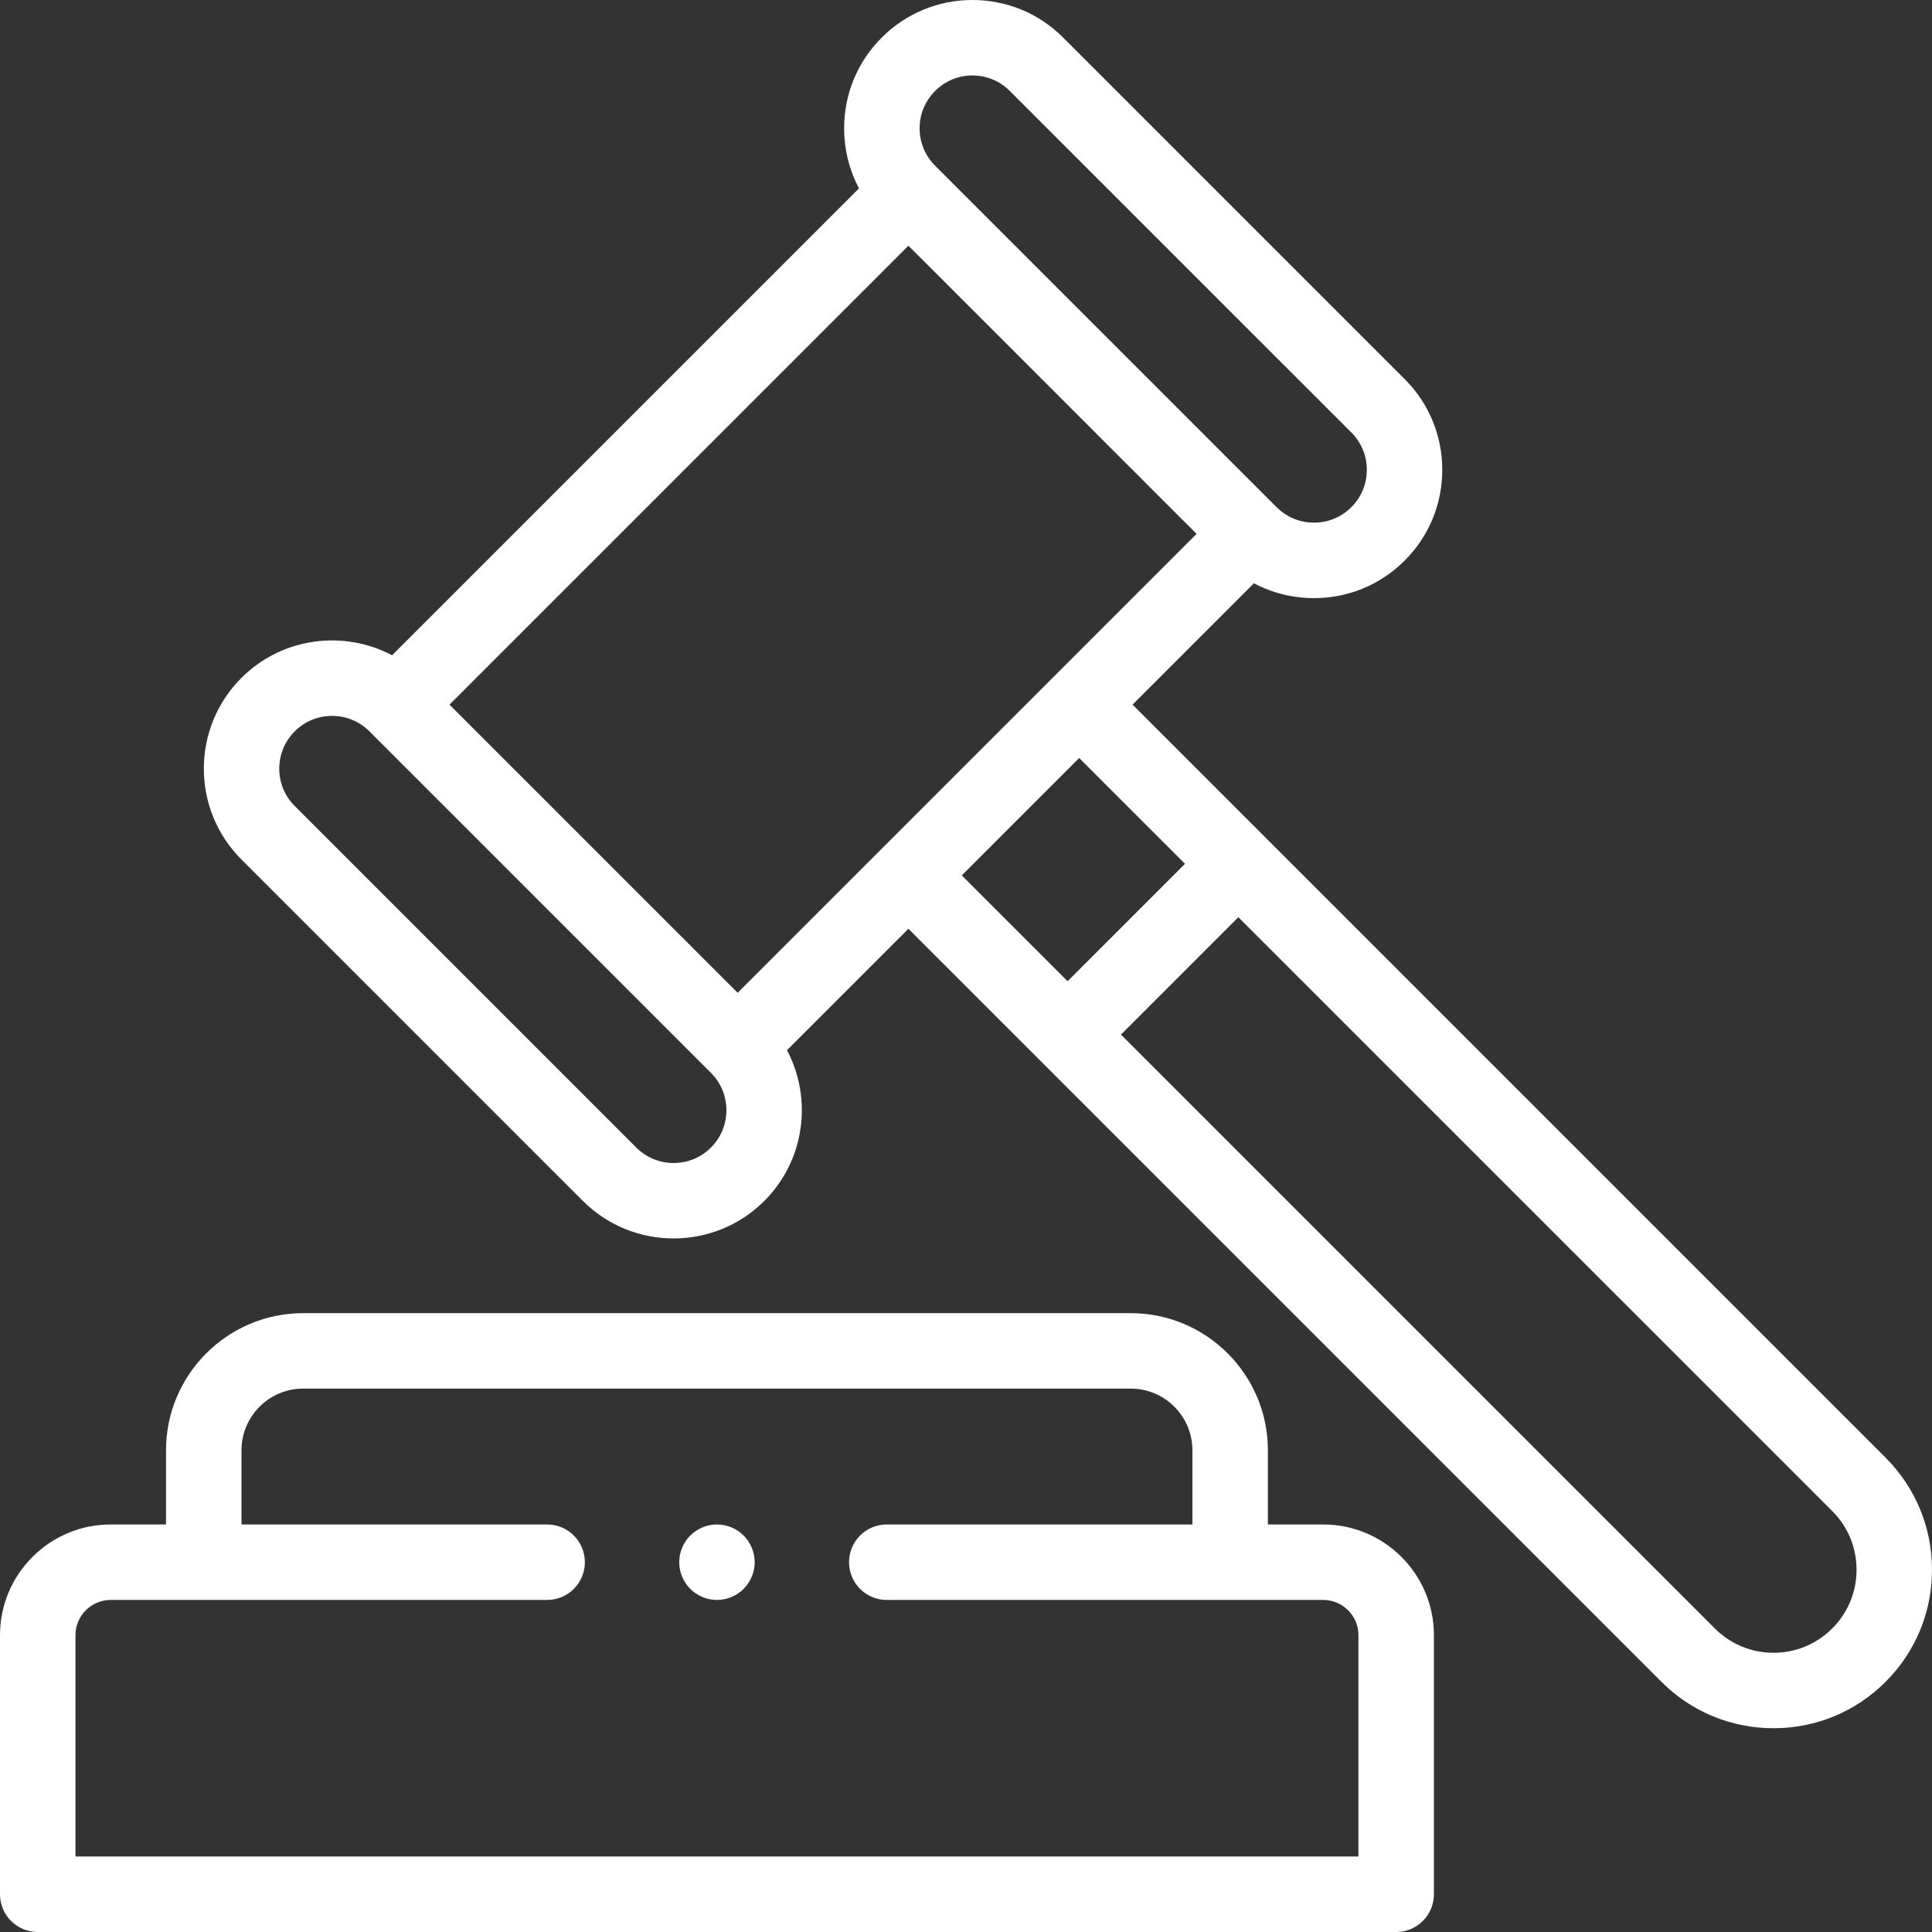 <svg width="78" height="78" viewBox="0 0 78 78" fill="none" xmlns="http://www.w3.org/2000/svg">
<rect x="0" y="0" width="78" height="78" fill="#333333" stroke="none"/>
<g clip-path="url(#clip0_760_475)">
<path d="M78 63.375C78 61.666 77.335 60.059 76.126 58.85L45.724 28.448L50.624 23.548C51.362 23.94 52.189 24.148 53.049 24.148C54.432 24.148 55.733 23.609 56.712 22.631C57.69 21.652 58.228 20.352 58.228 18.969C58.228 17.585 57.69 16.284 56.712 15.306L42.923 1.517C41.944 0.539 40.643 0 39.26 0C37.877 0 36.576 0.539 35.598 1.517C34.619 2.495 34.08 3.796 34.08 5.18C34.08 6.039 34.288 6.867 34.681 7.605L15.83 26.455C13.874 25.421 11.389 25.726 9.744 27.371C7.725 29.39 7.725 32.676 9.744 34.696L23.533 48.485C24.543 49.495 25.869 49.999 27.195 49.999C28.522 49.999 29.848 49.495 30.858 48.485C32.503 46.84 32.807 44.355 31.773 42.399L36.675 37.497L42.024 42.846C42.025 42.846 42.025 42.847 42.025 42.847L42.026 42.848L67.078 67.9C68.286 69.108 69.893 69.773 71.602 69.773C73.311 69.773 74.918 69.108 76.126 67.9C77.335 66.691 78 65.084 78 63.375ZM37.752 3.672C38.155 3.269 38.69 3.047 39.26 3.047C39.83 3.047 40.365 3.269 40.768 3.672L54.557 17.46C54.96 17.863 55.182 18.398 55.182 18.969C55.182 19.538 54.96 20.074 54.557 20.477C54.154 20.879 53.618 21.101 53.049 21.101C52.479 21.101 51.944 20.879 51.541 20.477L37.752 6.688C37.349 6.285 37.127 5.749 37.127 5.18C37.127 4.61 37.349 4.075 37.752 3.672ZM36.675 9.92L48.309 21.554L42.493 27.37C42.492 27.37 42.492 27.37 42.492 27.371L35.598 34.265C35.598 34.265 35.597 34.265 35.597 34.266L29.781 40.082L18.147 28.448L36.675 9.92ZM28.703 46.33C27.872 47.162 26.519 47.162 25.687 46.33L11.899 32.541C11.067 31.71 11.067 30.357 11.899 29.526C12.314 29.11 12.86 28.902 13.407 28.902C13.953 28.902 14.499 29.11 14.915 29.526L28.703 43.314C28.703 43.314 28.703 43.314 28.703 43.314C29.535 44.146 29.535 45.498 28.703 46.33ZM43.569 30.603L47.842 34.875L43.102 39.615L38.83 35.342L43.569 30.603ZM73.972 65.745C73.338 66.378 72.497 66.727 71.602 66.727C70.707 66.727 69.865 66.378 69.232 65.745L45.257 41.77L49.996 37.03L73.972 61.005C74.605 61.638 74.954 62.48 74.954 63.375C74.954 64.27 74.605 65.112 73.972 65.745Z" fill="white"/>
<path d="M53.422 61.547H51.188V58.551C51.188 55.499 48.704 53.016 45.653 53.016H12.238C9.186 53.016 6.703 55.499 6.703 58.551V61.547H4.469C2.005 61.547 0 63.552 0 66.015V76.477C0 77.318 0.682 78 1.523 78H56.367C57.209 78 57.891 77.318 57.891 76.477V66.015C57.891 63.552 55.886 61.547 53.422 61.547ZM54.844 74.953H3.047V66.015C3.047 65.232 3.685 64.594 4.469 64.594H22.09C22.931 64.594 23.613 63.912 23.613 63.07C23.613 62.229 22.931 61.547 22.09 61.547H9.75V58.551C9.75 57.179 10.866 56.062 12.238 56.062H45.653C47.024 56.062 48.141 57.179 48.141 58.551V61.547H35.801C34.96 61.547 34.278 62.229 34.278 63.07C34.278 63.912 34.96 64.594 35.801 64.594H53.422C54.206 64.594 54.844 65.232 54.844 66.015V74.953Z" fill="white"/>
<path d="M28.945 61.547C28.545 61.547 28.151 61.71 27.868 61.993C27.585 62.276 27.422 62.67 27.422 63.07C27.422 63.471 27.585 63.864 27.868 64.147C28.151 64.431 28.545 64.594 28.945 64.594C29.346 64.594 29.739 64.431 30.022 64.147C30.306 63.864 30.469 63.471 30.469 63.07C30.469 62.668 30.306 62.276 30.022 61.993C29.739 61.71 29.346 61.547 28.945 61.547Z" fill="white"/>
</g>
<defs>
<clipPath id="clip0_760_475">
<rect width="78" height="78" fill="white"/>
</clipPath>
</defs>
</svg>
